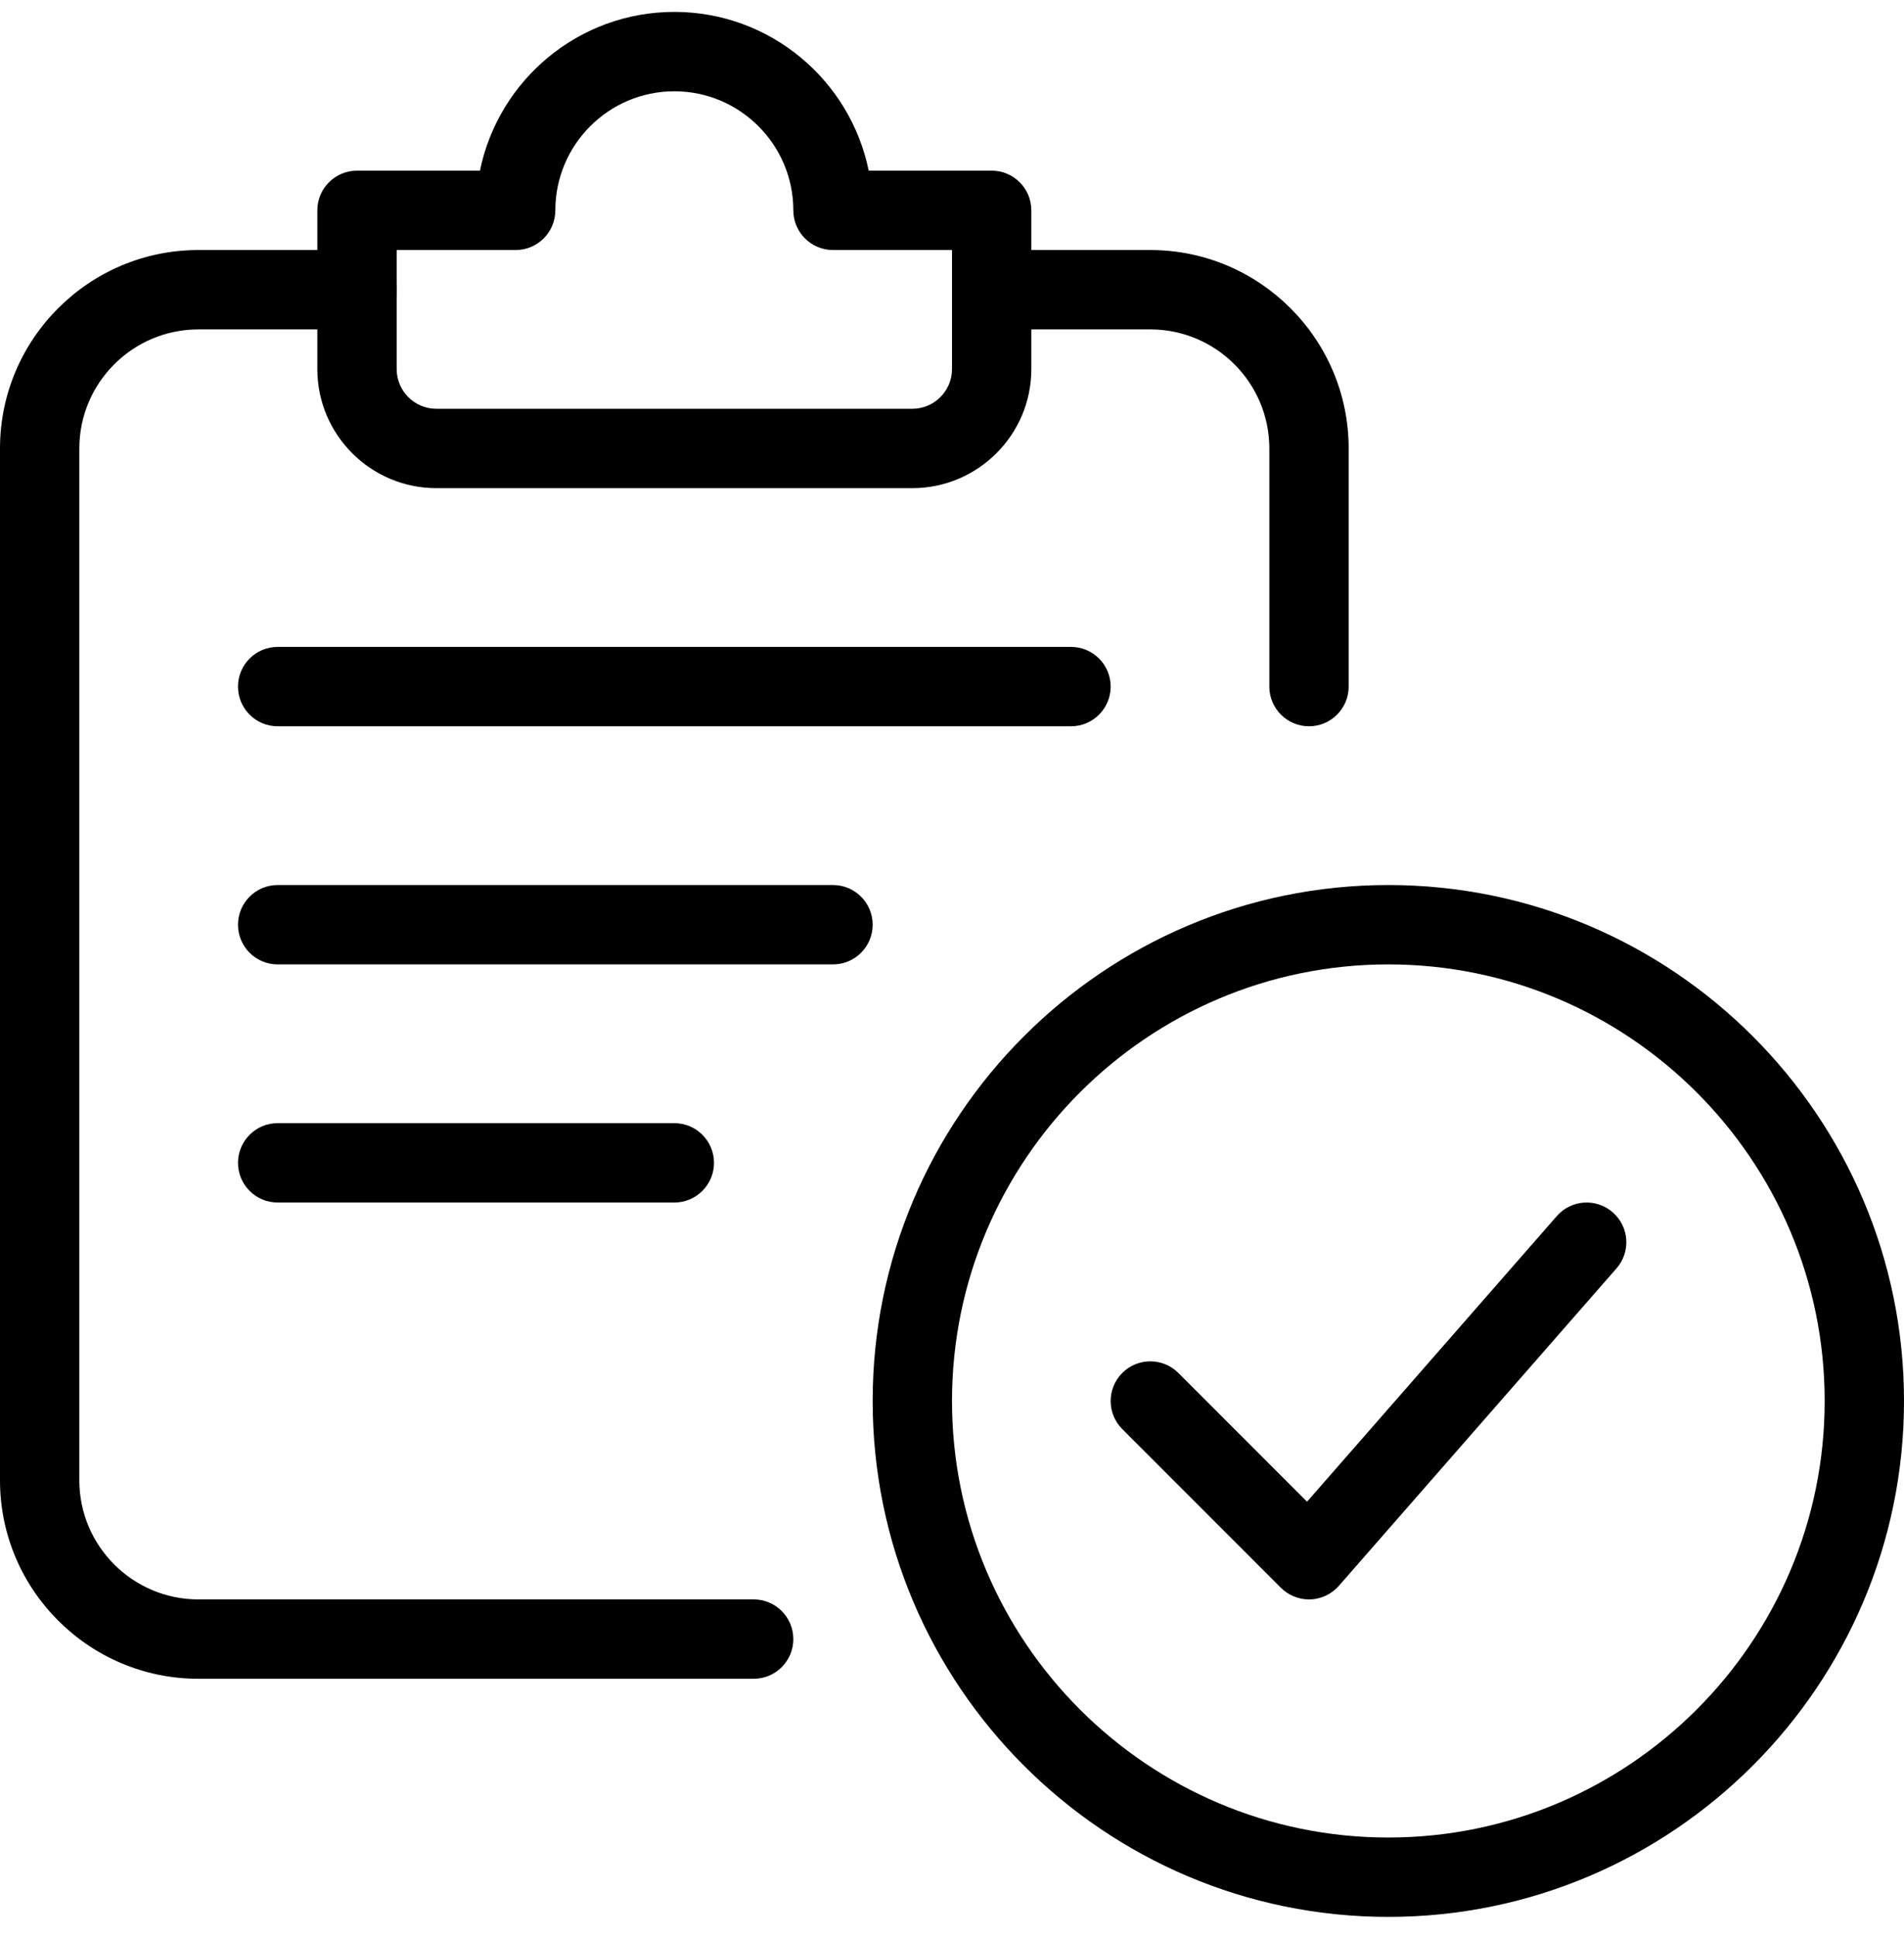 <svg xmlns="http://www.w3.org/2000/svg" width="60" height="61" viewBox="0 0 60 61" fill="none"><g clip-path="url(#clip0_60_1542)"><path d="M43.75 60.375C34.79 60.375 27.5 53.085 27.5 44.125C27.5 35.165 34.79 27.875 43.75 27.875C52.71 27.875 60 35.165 60 44.125C60 53.085 52.71 60.375 43.75 60.375ZM43.75 30.375C36.167 30.375 30 36.545 30 44.125C30 51.705 36.167 57.875 43.75 57.875C51.333 57.875 57.5 51.705 57.5 44.125C57.5 36.545 51.333 30.375 43.75 30.375Z" fill="black"></path><path d="M41.251 50.376C40.921 50.376 40.601 50.243 40.366 50.011L35.366 45.011C34.878 44.523 34.878 43.73 35.366 43.243C35.853 42.755 36.646 42.755 37.133 43.243L41.188 47.298L49.058 38.303C49.513 37.781 50.303 37.73 50.823 38.185C51.343 38.641 51.396 39.428 50.941 39.948L42.191 49.948C41.963 50.208 41.636 50.363 41.291 50.376C41.278 50.376 41.263 50.376 41.251 50.376Z" fill="black"></path><path d="M23.75 52.875H6.25C2.805 52.875 0 50.072 0 46.625V14.125C0 10.678 2.805 7.875 6.25 7.875H11.25C11.94 7.875 12.5 8.435 12.5 9.125C12.5 9.815 11.94 10.375 11.25 10.375H6.25C4.183 10.375 2.5 12.057 2.5 14.125V46.625C2.5 48.693 4.183 50.375 6.25 50.375H23.75C24.44 50.375 25 50.935 25 51.625C25 52.315 24.44 52.875 23.75 52.875Z" fill="black"></path><path d="M41.25 22.875C40.56 22.875 40 22.315 40 21.625V14.125C40 12.057 38.318 10.375 36.25 10.375H31.25C30.56 10.375 30 9.815 30 9.125C30 8.435 30.56 7.875 31.25 7.875H36.25C39.695 7.875 42.5 10.678 42.5 14.125V21.625C42.5 22.315 41.94 22.875 41.25 22.875Z" fill="black"></path><path d="M28.75 15.375H13.75C11.682 15.375 10 13.693 10 11.625V6.625C10 5.935 10.56 5.375 11.25 5.375H15.125C15.707 2.525 18.23 0.375 21.25 0.375C24.27 0.375 26.793 2.525 27.375 5.375H31.25C31.94 5.375 32.5 5.935 32.5 6.625V11.625C32.5 13.693 30.817 15.375 28.75 15.375ZM12.5 7.875V11.625C12.5 12.312 13.06 12.875 13.75 12.875H28.75C29.44 12.875 30 12.312 30 11.625V7.875H26.25C25.56 7.875 25 7.315 25 6.625C25 4.558 23.317 2.875 21.25 2.875C19.183 2.875 17.5 4.558 17.5 6.625C17.5 7.315 16.94 7.875 16.25 7.875H12.5Z" fill="black"></path><path d="M33.75 22.875H8.75C8.06 22.875 7.5 22.315 7.5 21.625C7.5 20.935 8.06 20.375 8.75 20.375H33.75C34.44 20.375 35 20.935 35 21.625C35 22.315 34.44 22.875 33.75 22.875Z" fill="black"></path><path d="M26.25 30.375H8.75C8.06 30.375 7.5 29.815 7.5 29.125C7.5 28.435 8.06 27.875 8.75 27.875H26.25C26.94 27.875 27.5 28.435 27.5 29.125C27.5 29.815 26.94 30.375 26.25 30.375Z" fill="black"></path><path d="M21.25 37.875H8.75C8.06 37.875 7.5 37.315 7.5 36.625C7.5 35.935 8.06 35.375 8.75 35.375H21.25C21.94 35.375 22.5 35.935 22.5 36.625C22.5 37.315 21.94 37.875 21.25 37.875Z" fill="black"></path></g><defs><clipPath id="clip0_60_1542"><rect width="60" height="60" fill="white" transform="translate(0 0.375)"></rect></clipPath></defs></svg>